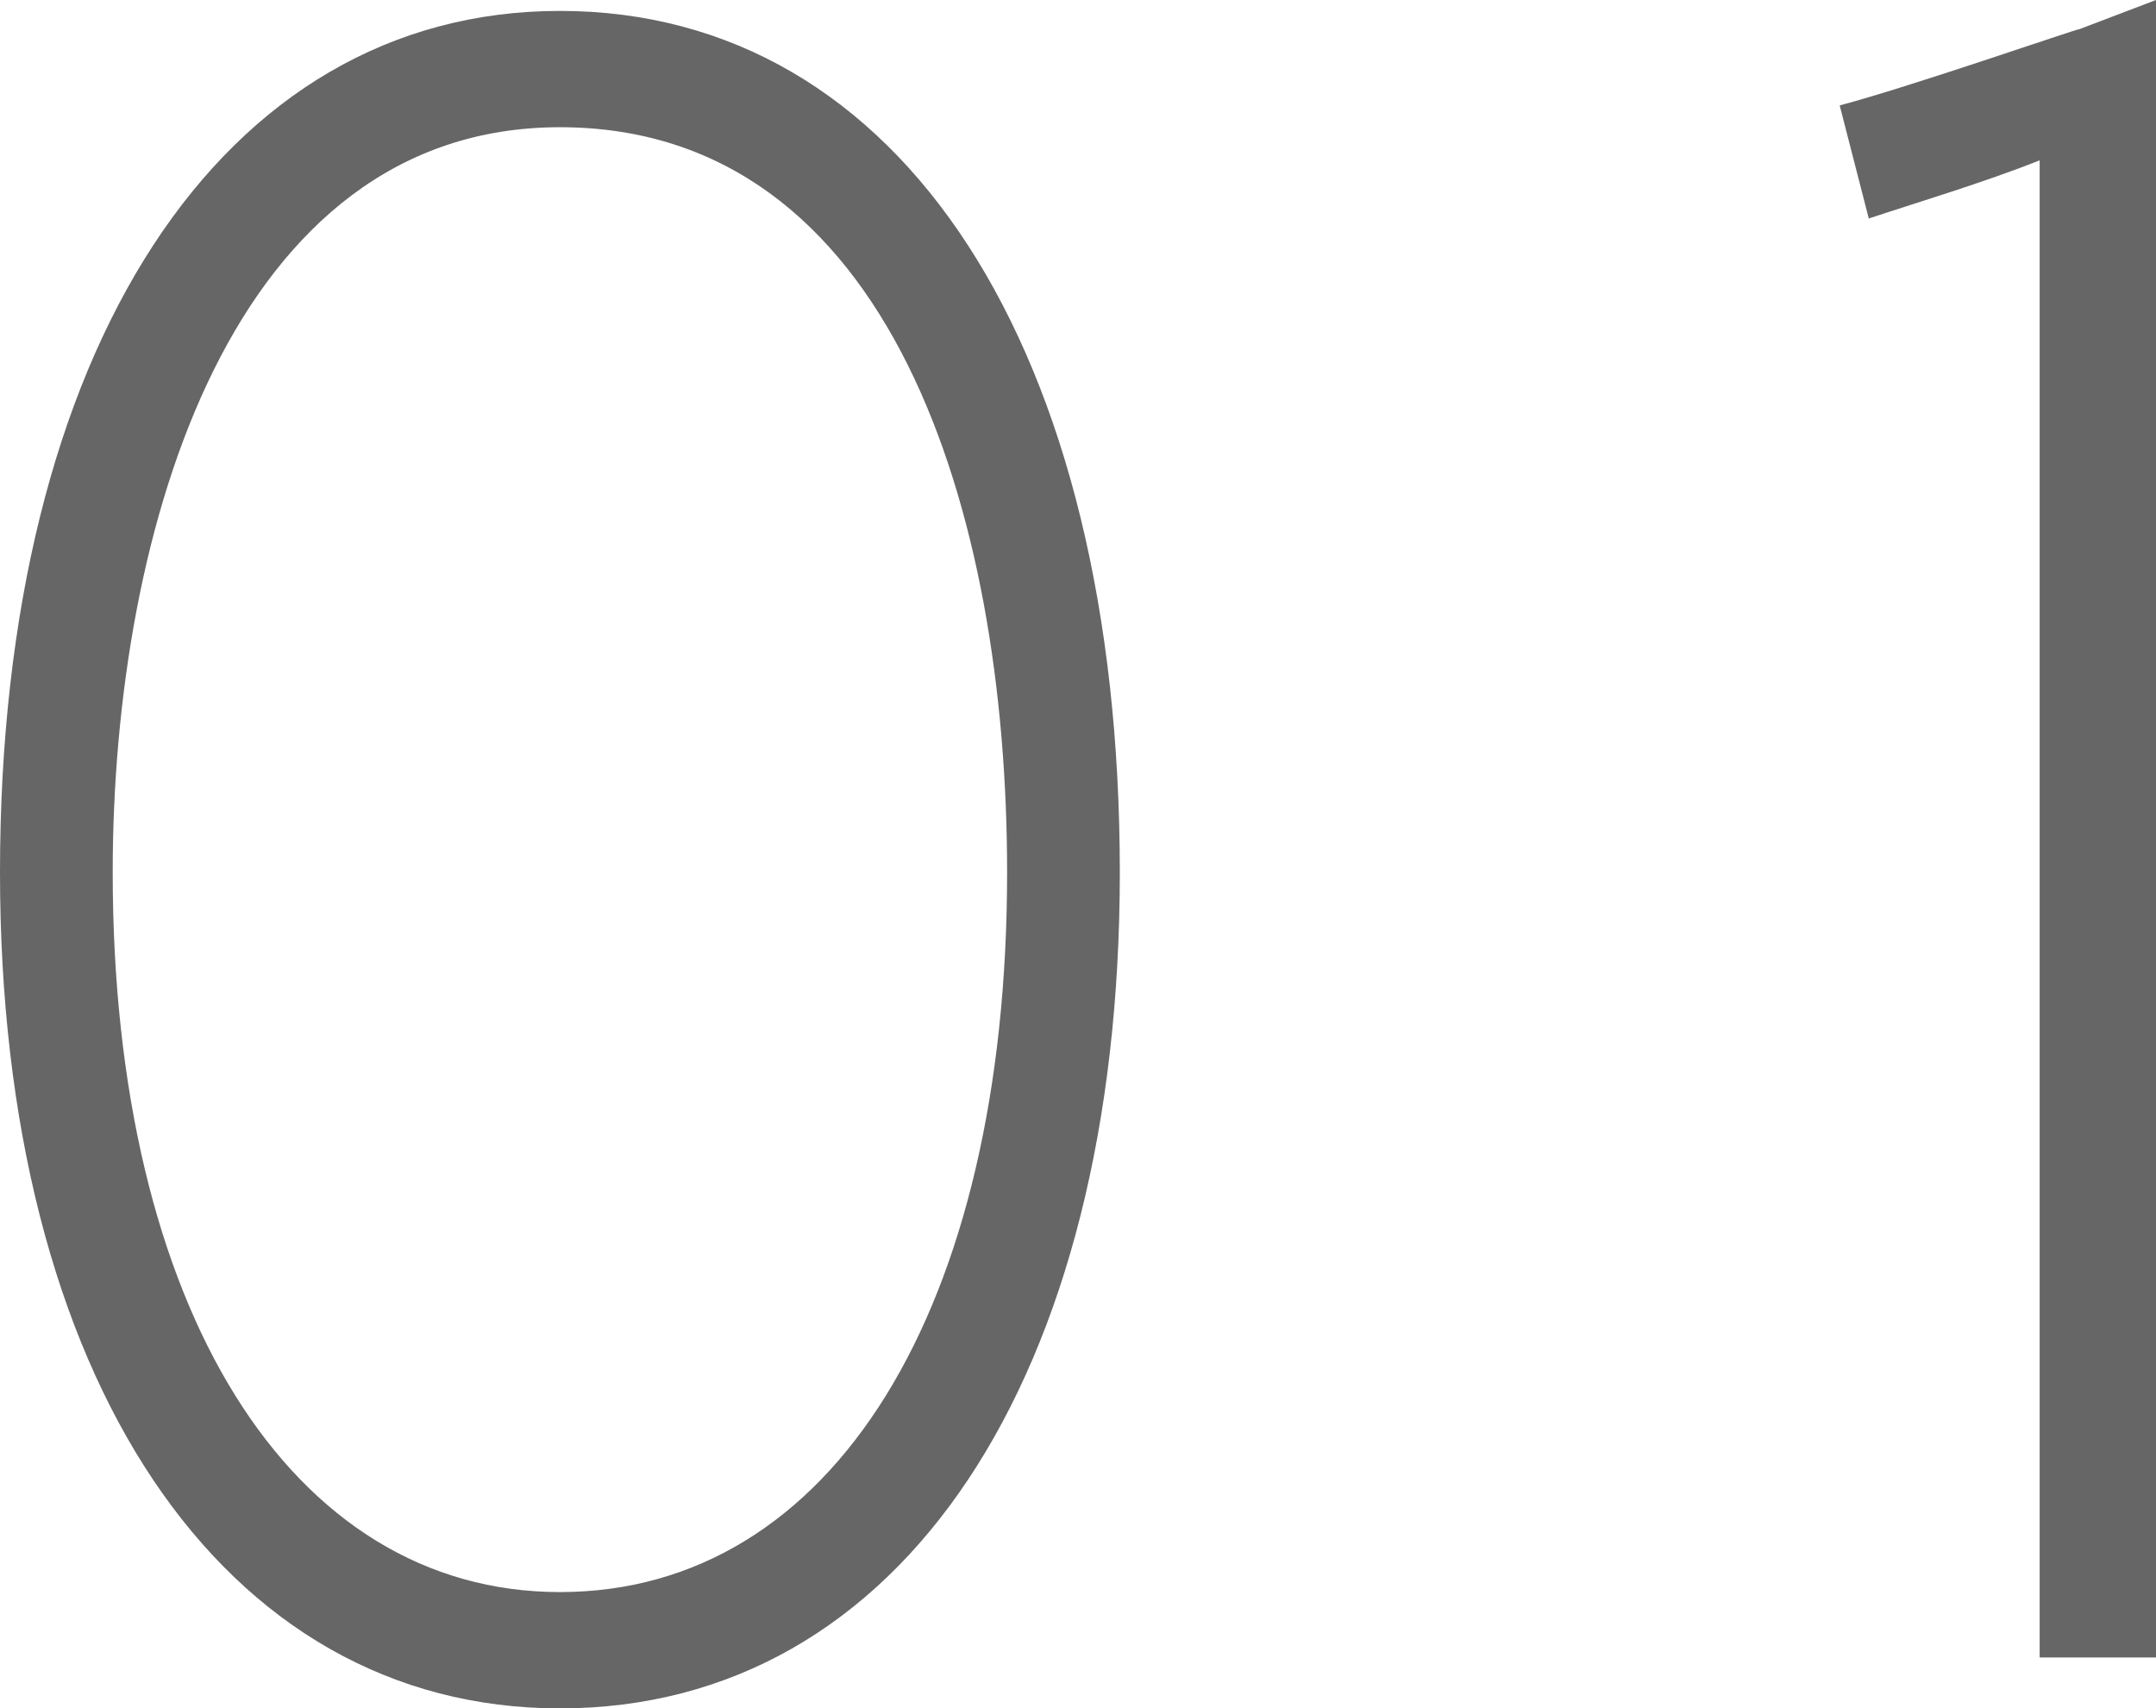 <svg xmlns="http://www.w3.org/2000/svg" width="26.685" height="21.15" viewBox="0 0 26.685 21.15">
  <path id="パス_14042" data-name="パス 14042" d="M8.91.585V-.855c-3.33,0-5.535-3.51-5.535-8.91,0-4.275,1.485-9.225,5.535-9.225v-1.44c-4.185,0-6.93,4.185-6.93,10.665C1.98-3.51,4.725.585,8.91.585Zm0,0c4.23,0,6.93-4.1,6.93-10.35,0-6.48-2.7-10.665-6.93-10.665v1.44c4.1,0,5.535,4.77,5.535,9.225,0,5.4-2.16,8.91-5.535,8.91Zm19.755-.63v-20.52l-.945.36c-.045,0-2.115.72-2.97.945l.36,1.4c.54-.18,1.44-.45,2.115-.72V-.045Z" transform="translate(-1.98 20.565)" fill="#666"/>
</svg>
